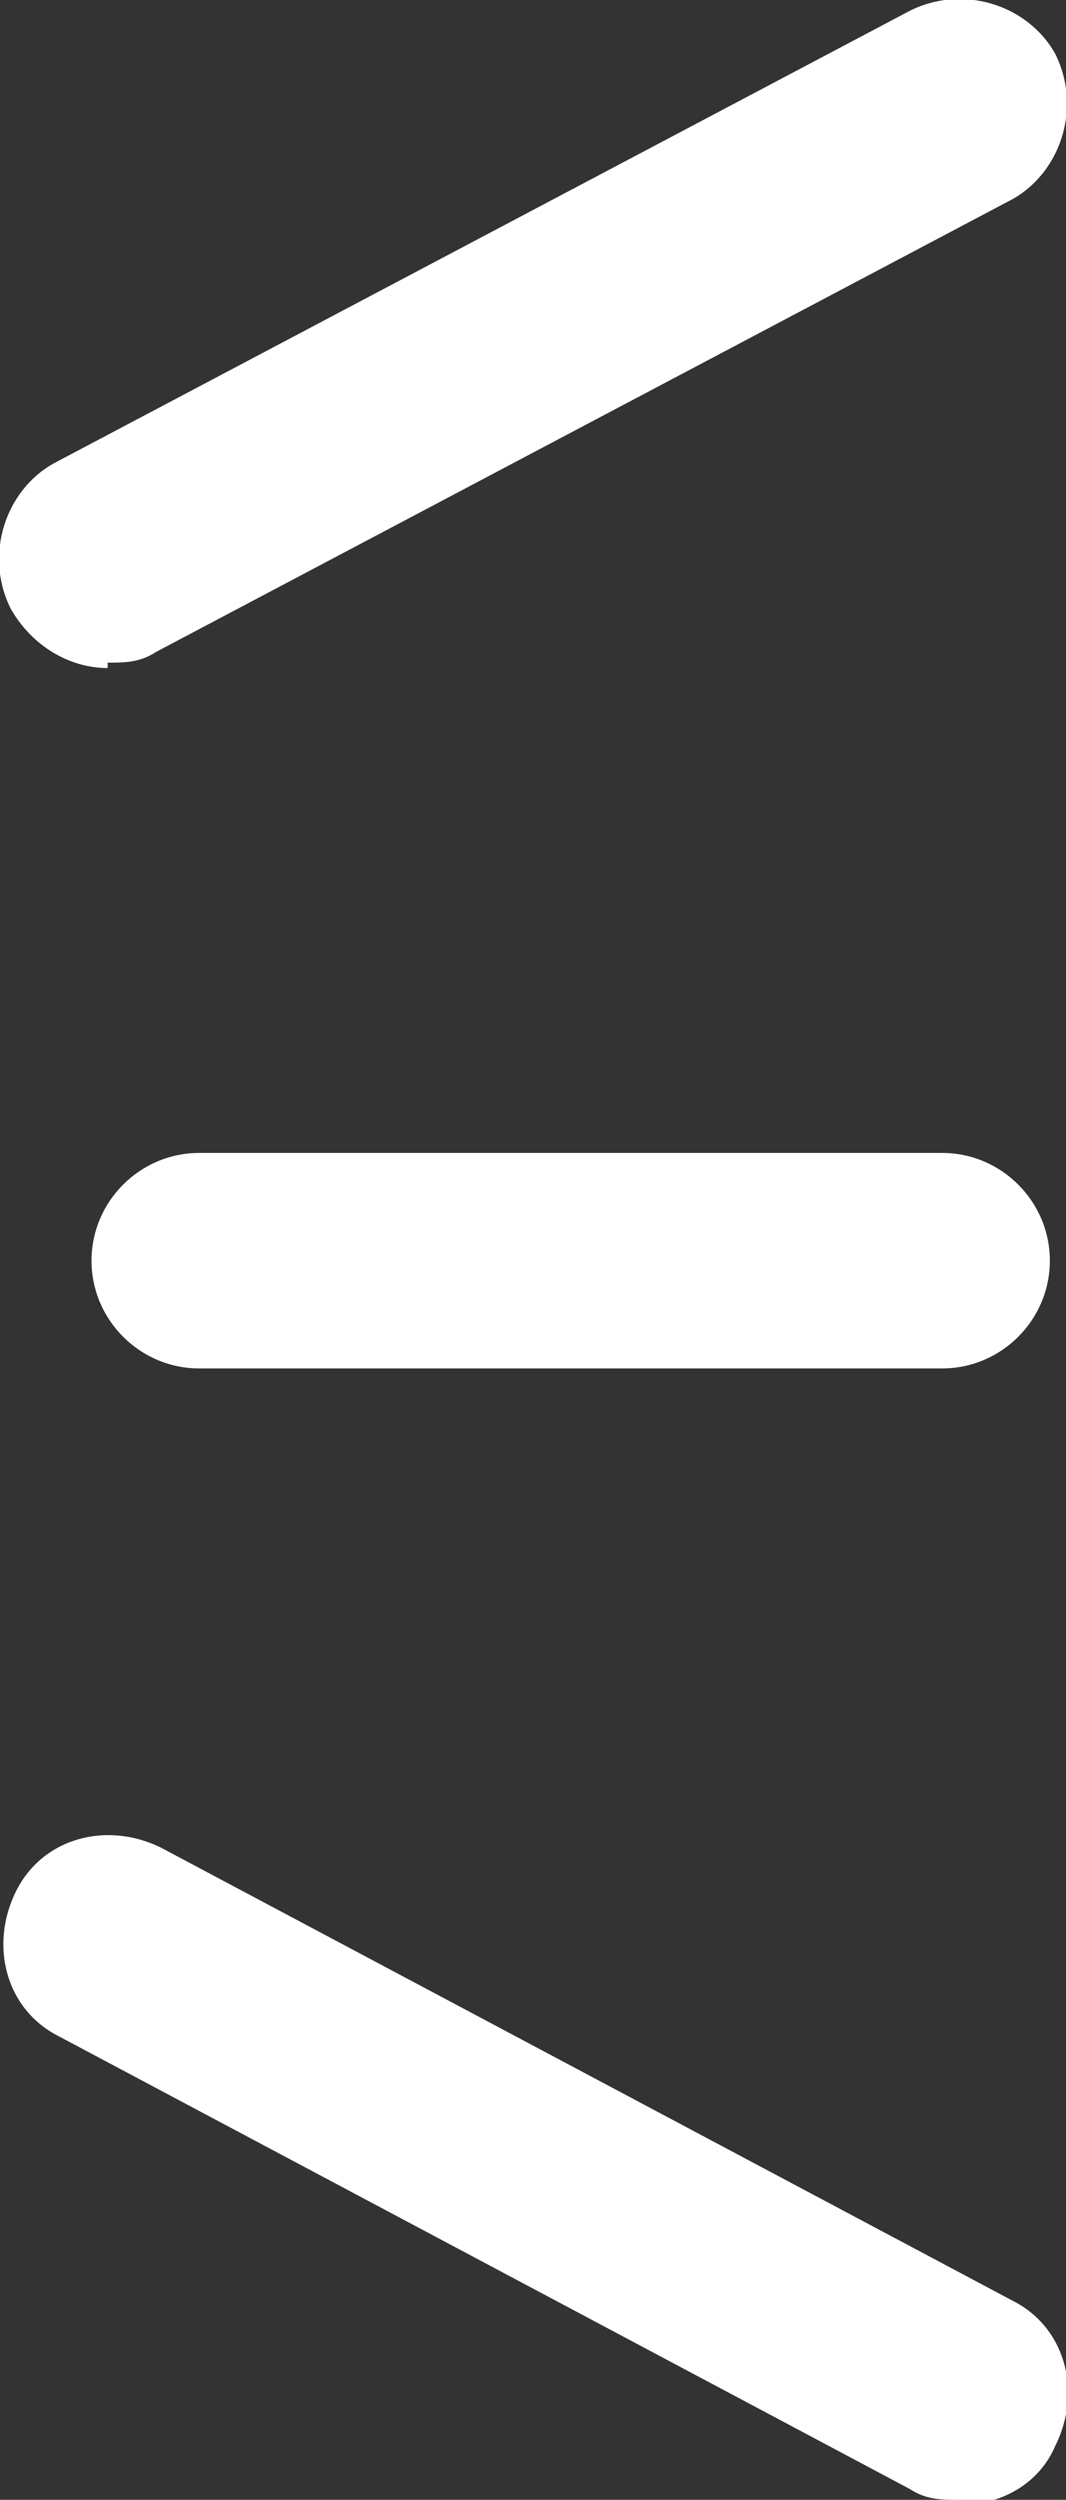 <?xml version="1.0" encoding="UTF-8"?>
<svg id="_レイヤー_1" data-name="レイヤー_1" xmlns="http://www.w3.org/2000/svg" version="1.1" viewBox="0 0 19.8 46.4">
  <rect x="0" y="0" width="19.8" height="46.4" fill="#333333" stroke="none"/>
  <!-- Generator: Adobe Illustrator 29.6.1, SVG Export Plug-In . SVG Version: 2.1.1 Build 9)  -->
  <defs>
    <style>
      .st0 {
        fill: #fff;
      }
    </style>
  </defs>
  <g id="_グループ_2649" data-name="グループ_2649">
    <g id="_グループ_2572" data-name="グループ_2572">
      <path id="_線_73" data-name="線_73" class="st0" d="M2,12.4c-.7,0-1.4-.4-1.8-1.1-.5-1-.1-2.2.8-2.7L16.9.2c1-.5,2.2-.1,2.7.8.5,1,.1,2.2-.8,2.7L2.9,12.1c-.3.2-.6.2-.9.2Z"/>
      <path id="_線_74" data-name="線_74" class="st0" d="M3.7,25.4c-1.1,0-2-.9-2-2,0-1.1.9-2,2-2h13.8c1.1,0,2,.9,2,2h0c0,1.1-.9,2-2,2H3.7s0,0,0,0Z"/>
      <path id="_線_75" data-name="線_75" class="st0" d="M17.8,46.4c-.3,0-.6,0-.9-.2L1.1,37.8c-1-.5-1.3-1.7-.8-2.7.5-1,1.7-1.3,2.7-.8l15.8,8.4c1,.5,1.3,1.7.8,2.7-.3.7-1,1.1-1.8,1.1Z"/>
    </g>
  </g>
</svg>